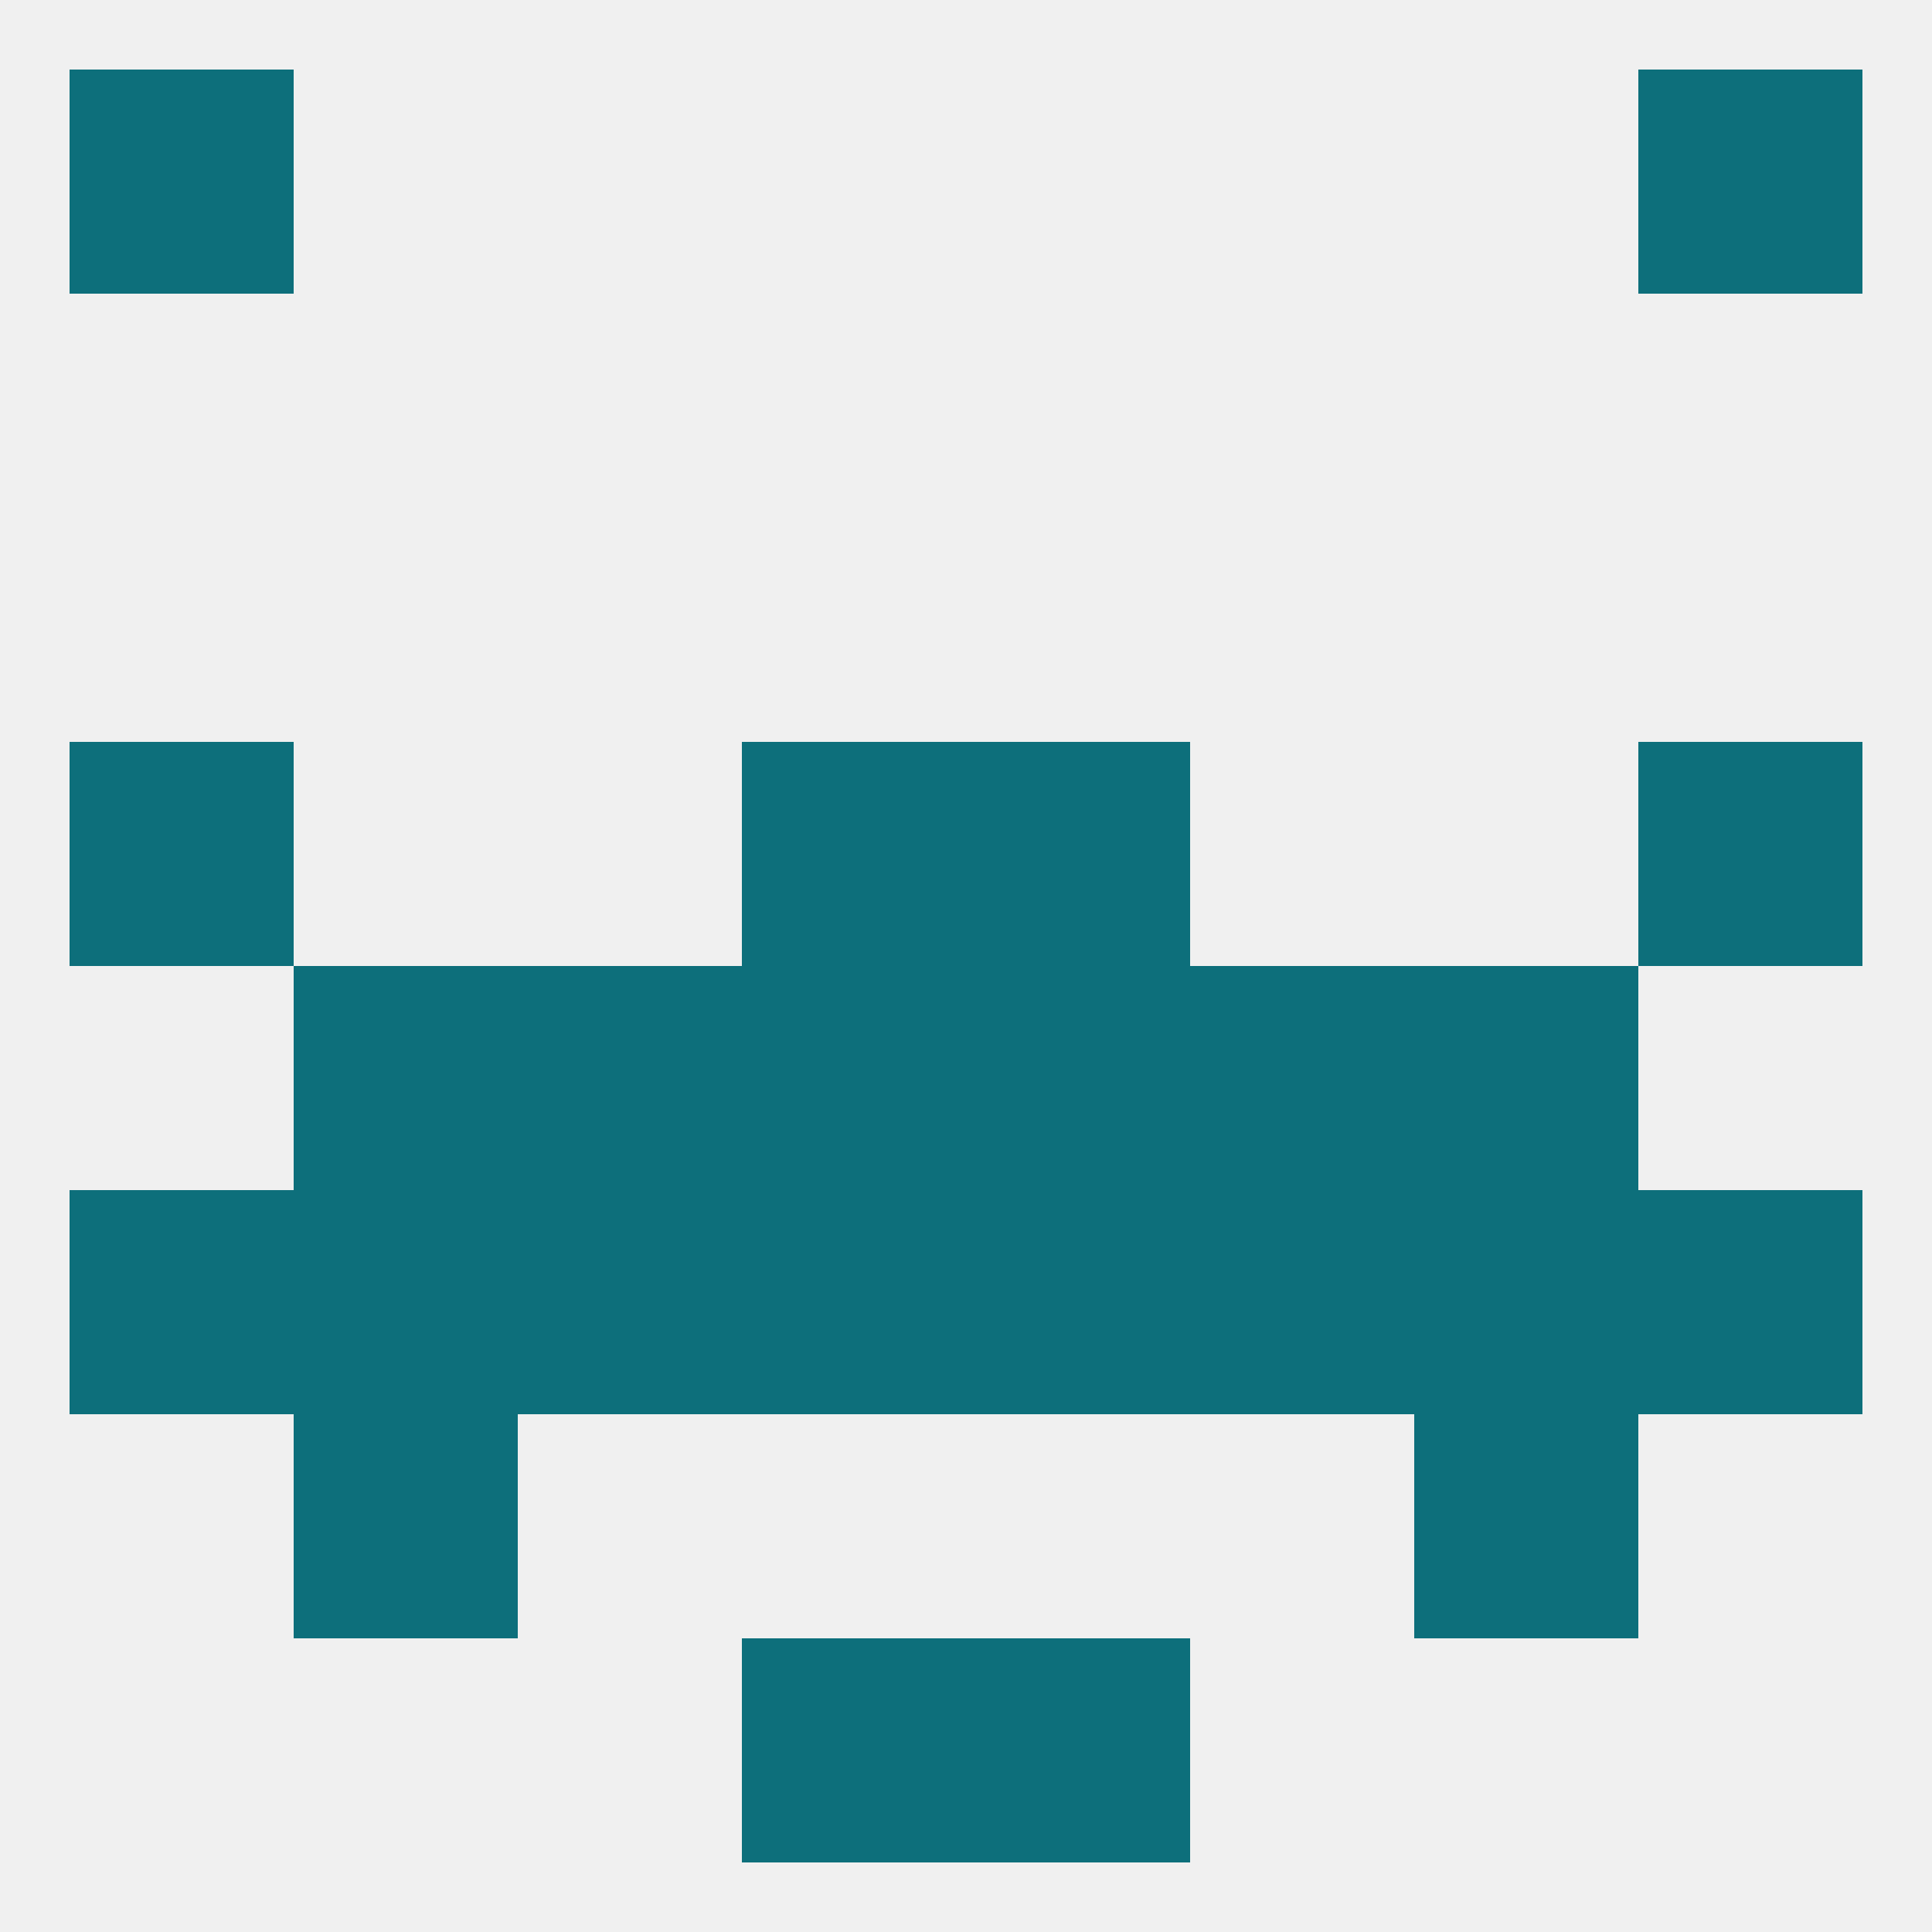 
<!--   <?xml version="1.0"?> -->
<svg version="1.1" baseprofile="full" xmlns="http://www.w3.org/2000/svg" xmlns:xlink="http://www.w3.org/1999/xlink" xmlns:ev="http://www.w3.org/2001/xml-events" width="250" height="250" viewBox="0 0 250 250" >
	<rect width="100%" height="100%" fill="rgba(240,240,240,255)"/>

	<rect x="67" y="154" width="29" height="29" fill="rgba(13,111,123,255)"/>
	<rect x="154" y="154" width="29" height="29" fill="rgba(13,111,123,255)"/>
	<rect x="96" y="154" width="29" height="29" fill="rgba(13,111,123,255)"/>
	<rect x="125" y="154" width="29" height="29" fill="rgba(13,111,123,255)"/>
	<rect x="38" y="154" width="29" height="29" fill="rgba(13,111,123,255)"/>
	<rect x="183" y="154" width="29" height="29" fill="rgba(13,111,123,255)"/>
	<rect x="9" y="154" width="29" height="29" fill="rgba(13,111,123,255)"/>
	<rect x="212" y="154" width="29" height="29" fill="rgba(13,111,123,255)"/>
	<rect x="183" y="183" width="29" height="29" fill="rgba(13,111,123,255)"/>
	<rect x="38" y="183" width="29" height="29" fill="rgba(13,111,123,255)"/>
	<rect x="96" y="212" width="29" height="29" fill="rgba(13,111,123,255)"/>
	<rect x="125" y="212" width="29" height="29" fill="rgba(13,111,123,255)"/>
	<rect x="9" y="9" width="29" height="29" fill="rgba(13,111,123,255)"/>
	<rect x="212" y="9" width="29" height="29" fill="rgba(13,111,123,255)"/>
	<rect x="96" y="96" width="29" height="29" fill="rgba(13,111,123,255)"/>
	<rect x="125" y="96" width="29" height="29" fill="rgba(13,111,123,255)"/>
	<rect x="9" y="96" width="29" height="29" fill="rgba(13,111,123,255)"/>
	<rect x="212" y="96" width="29" height="29" fill="rgba(13,111,123,255)"/>
	<rect x="67" y="125" width="29" height="29" fill="rgba(13,111,123,255)"/>
	<rect x="154" y="125" width="29" height="29" fill="rgba(13,111,123,255)"/>
	<rect x="38" y="125" width="29" height="29" fill="rgba(13,111,123,255)"/>
	<rect x="183" y="125" width="29" height="29" fill="rgba(13,111,123,255)"/>
	<rect x="96" y="125" width="29" height="29" fill="rgba(13,111,123,255)"/>
	<rect x="125" y="125" width="29" height="29" fill="rgba(13,111,123,255)"/>
</svg>